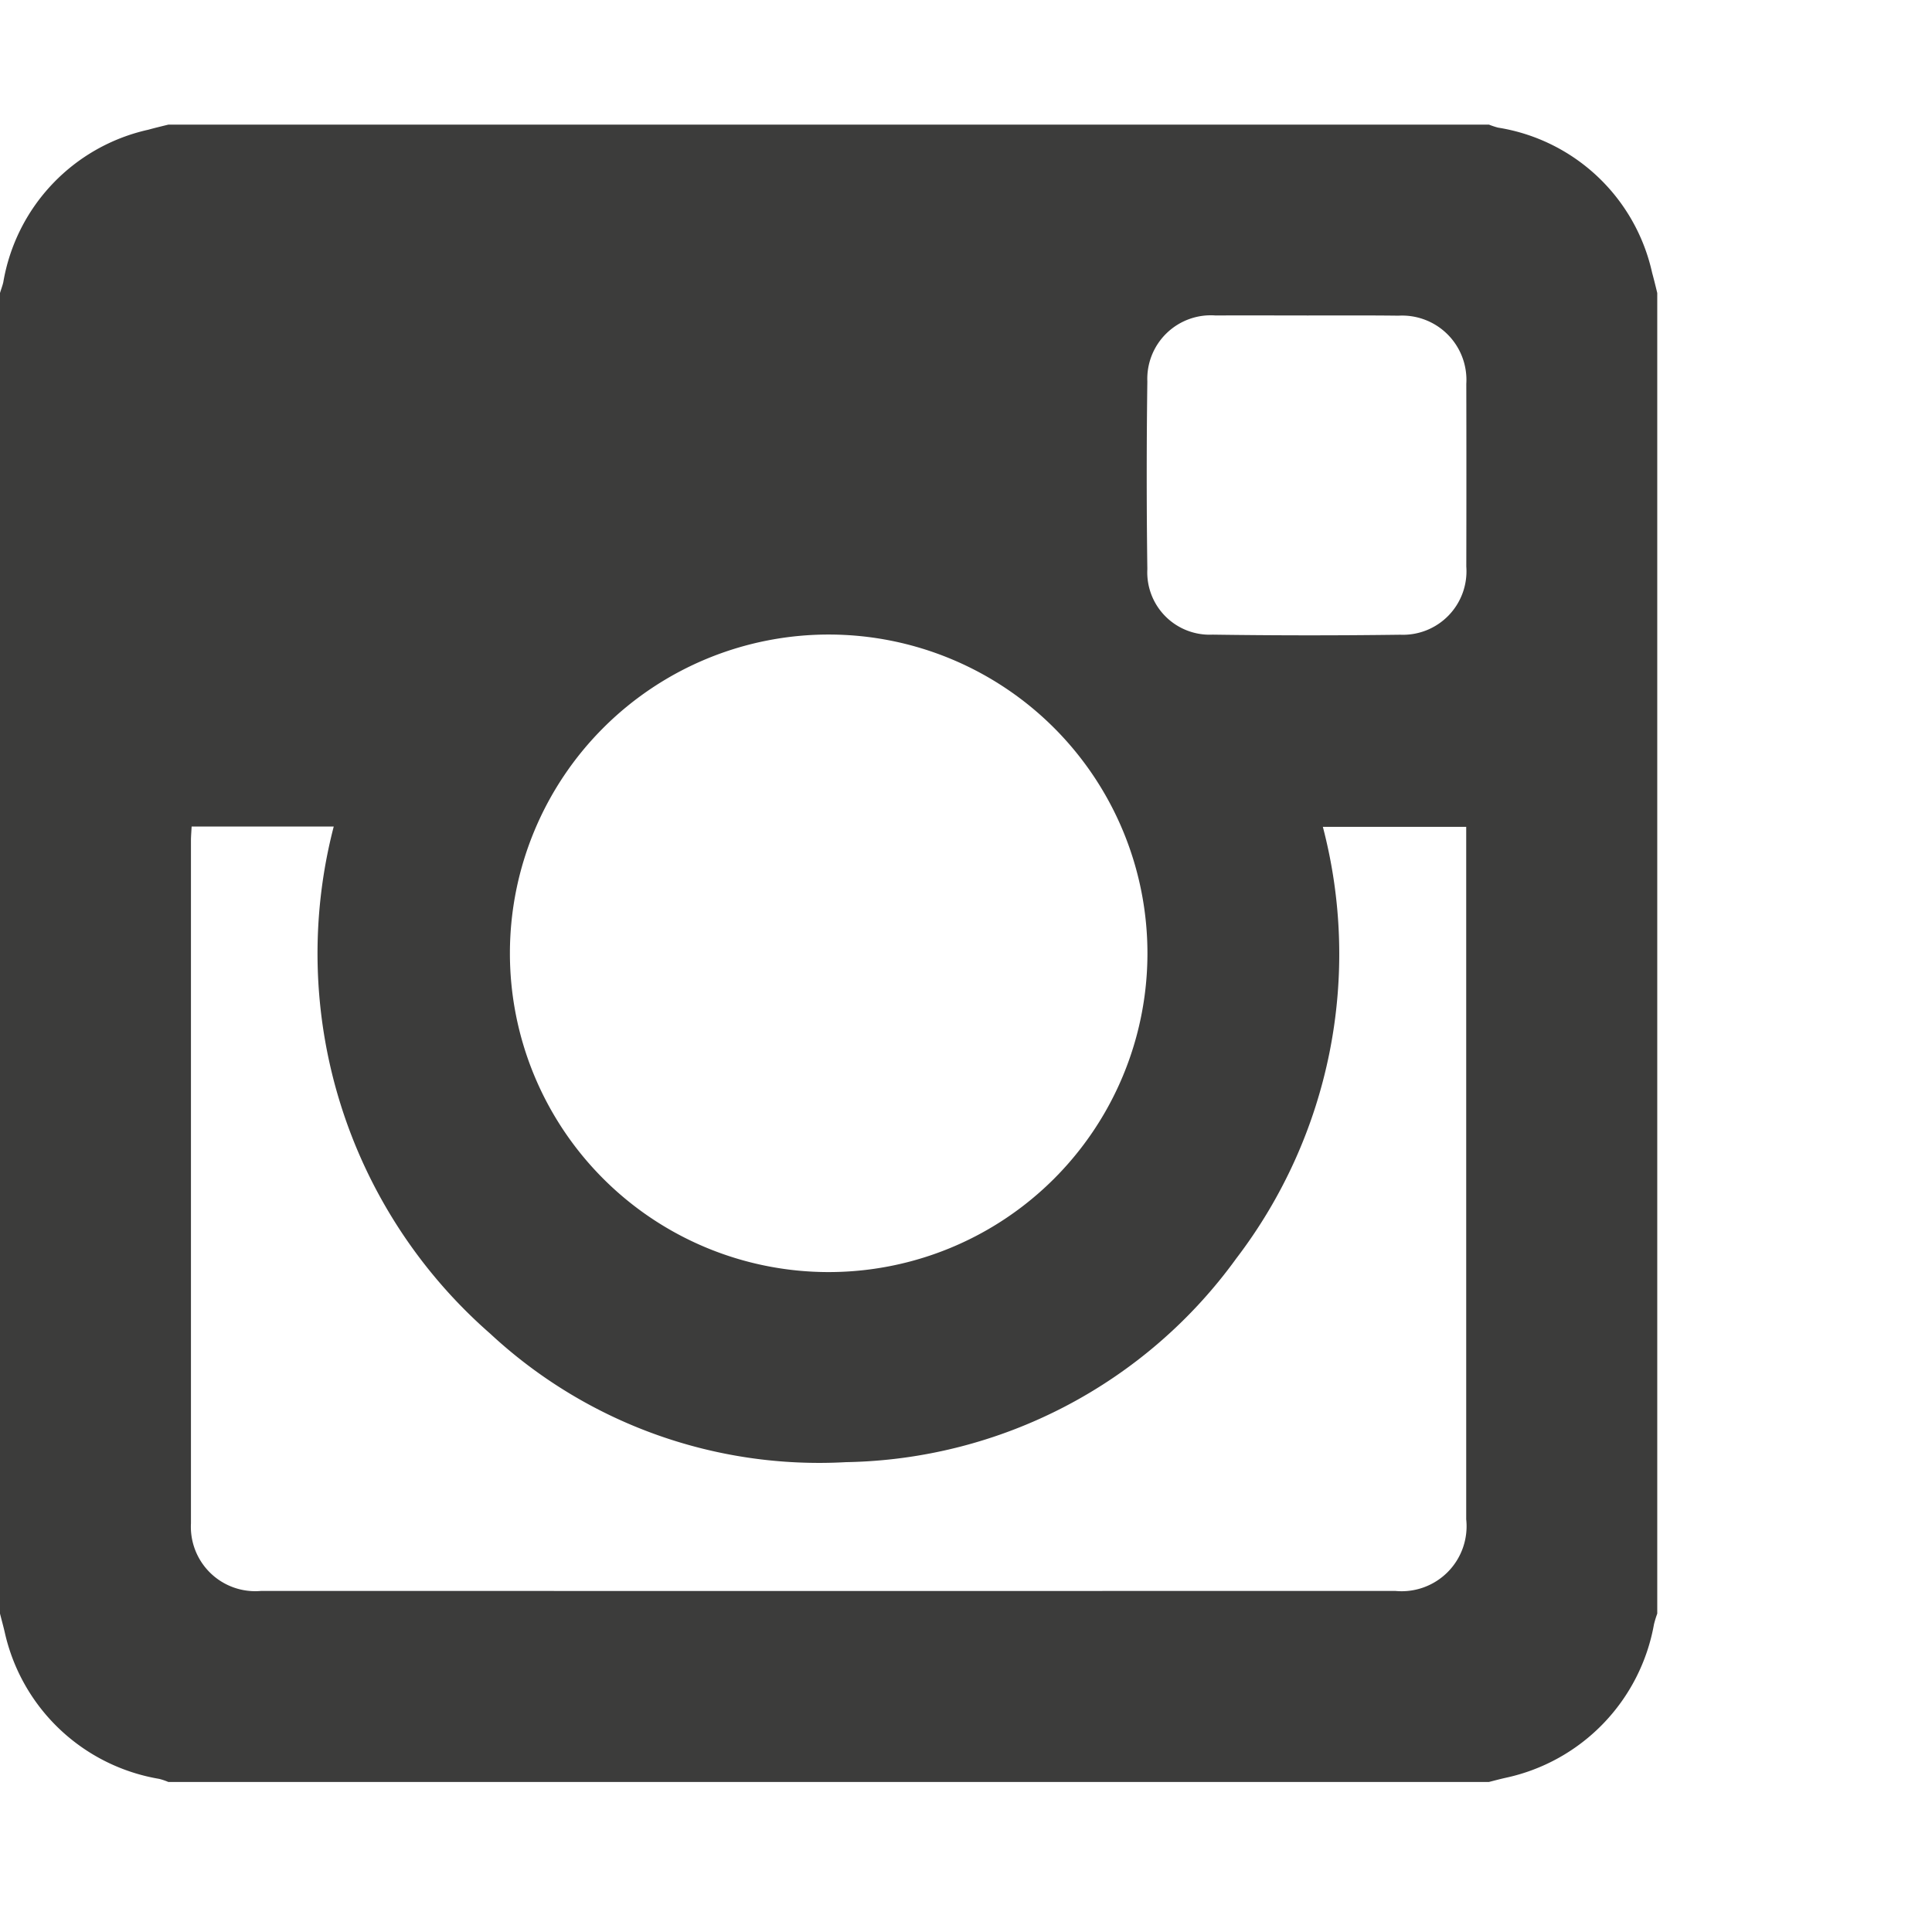 <svg id="Layer_1" data-name="Layer 1" xmlns="http://www.w3.org/2000/svg" viewBox="0 0 20.013 20.013"><defs><style>.cls-1{fill:#3c3c3b;}</style></defs><title>instagram</title><path class="cls-1" d="M0,16.715V3.035c0.011-.037.025-0.073,0.034-0.111A1.953,1.953,0,0,1,1.535,1.344c0.069-.019.139-0.036,0.209-0.053H15.424a0.787,0.787,0,0,0,.094.031A1.948,1.948,0,0,1,17.114,2.826c0.019,0.069.036,0.139,0.053,0.209V16.715a1.004,1.004,0,0,0-.034.111,1.983,1.983,0,0,1-1.533,1.589c-0.059.013-.118,0.029-0.177,0.044H1.744A0.666,0.666,0,0,0,1.65,18.427,1.976,1.976,0,0,1,.049,16.908C0.034,16.843.016,16.779,0,16.715Zm1.985-8.153c-0.003.058-.007,0.102-0.007,0.145q-0,3.537 0,7.074a0.667,0.667,0,0,0,.726.699q5.875,0.001,11.75 0a0.673,0.673,0,0,0,.734-0.742q0-3.495 0-6.99V8.565H13.703a5.194,5.194,0,0,1-.896,4.47,5.096,5.096,0,0,1-4.044,2.111A5.003,5.003,0,0,1,5.078,13.815,5.23,5.23,0,0,1,3.457,8.562H1.985ZM11.886,9.881a3.302,3.302,0,1,0-3.313,3.296A3.302,3.302,0,0,0,11.886,9.881Zm1.662-6.613c-0.318,0-.637-0.002-0.955 0a0.658,0.658,0,0,0-.708.683q-0.013.972,0,1.944a0.646,0.646,0,0,0,.676.679q0.972,0.014,1.944.001a0.658,0.658,0,0,0,.684-0.706q0.002-.947,0-1.893a0.666,0.666,0,0,0-.703-0.706C14.173,3.266,13.861,3.268,13.548,3.268Z"/></svg>